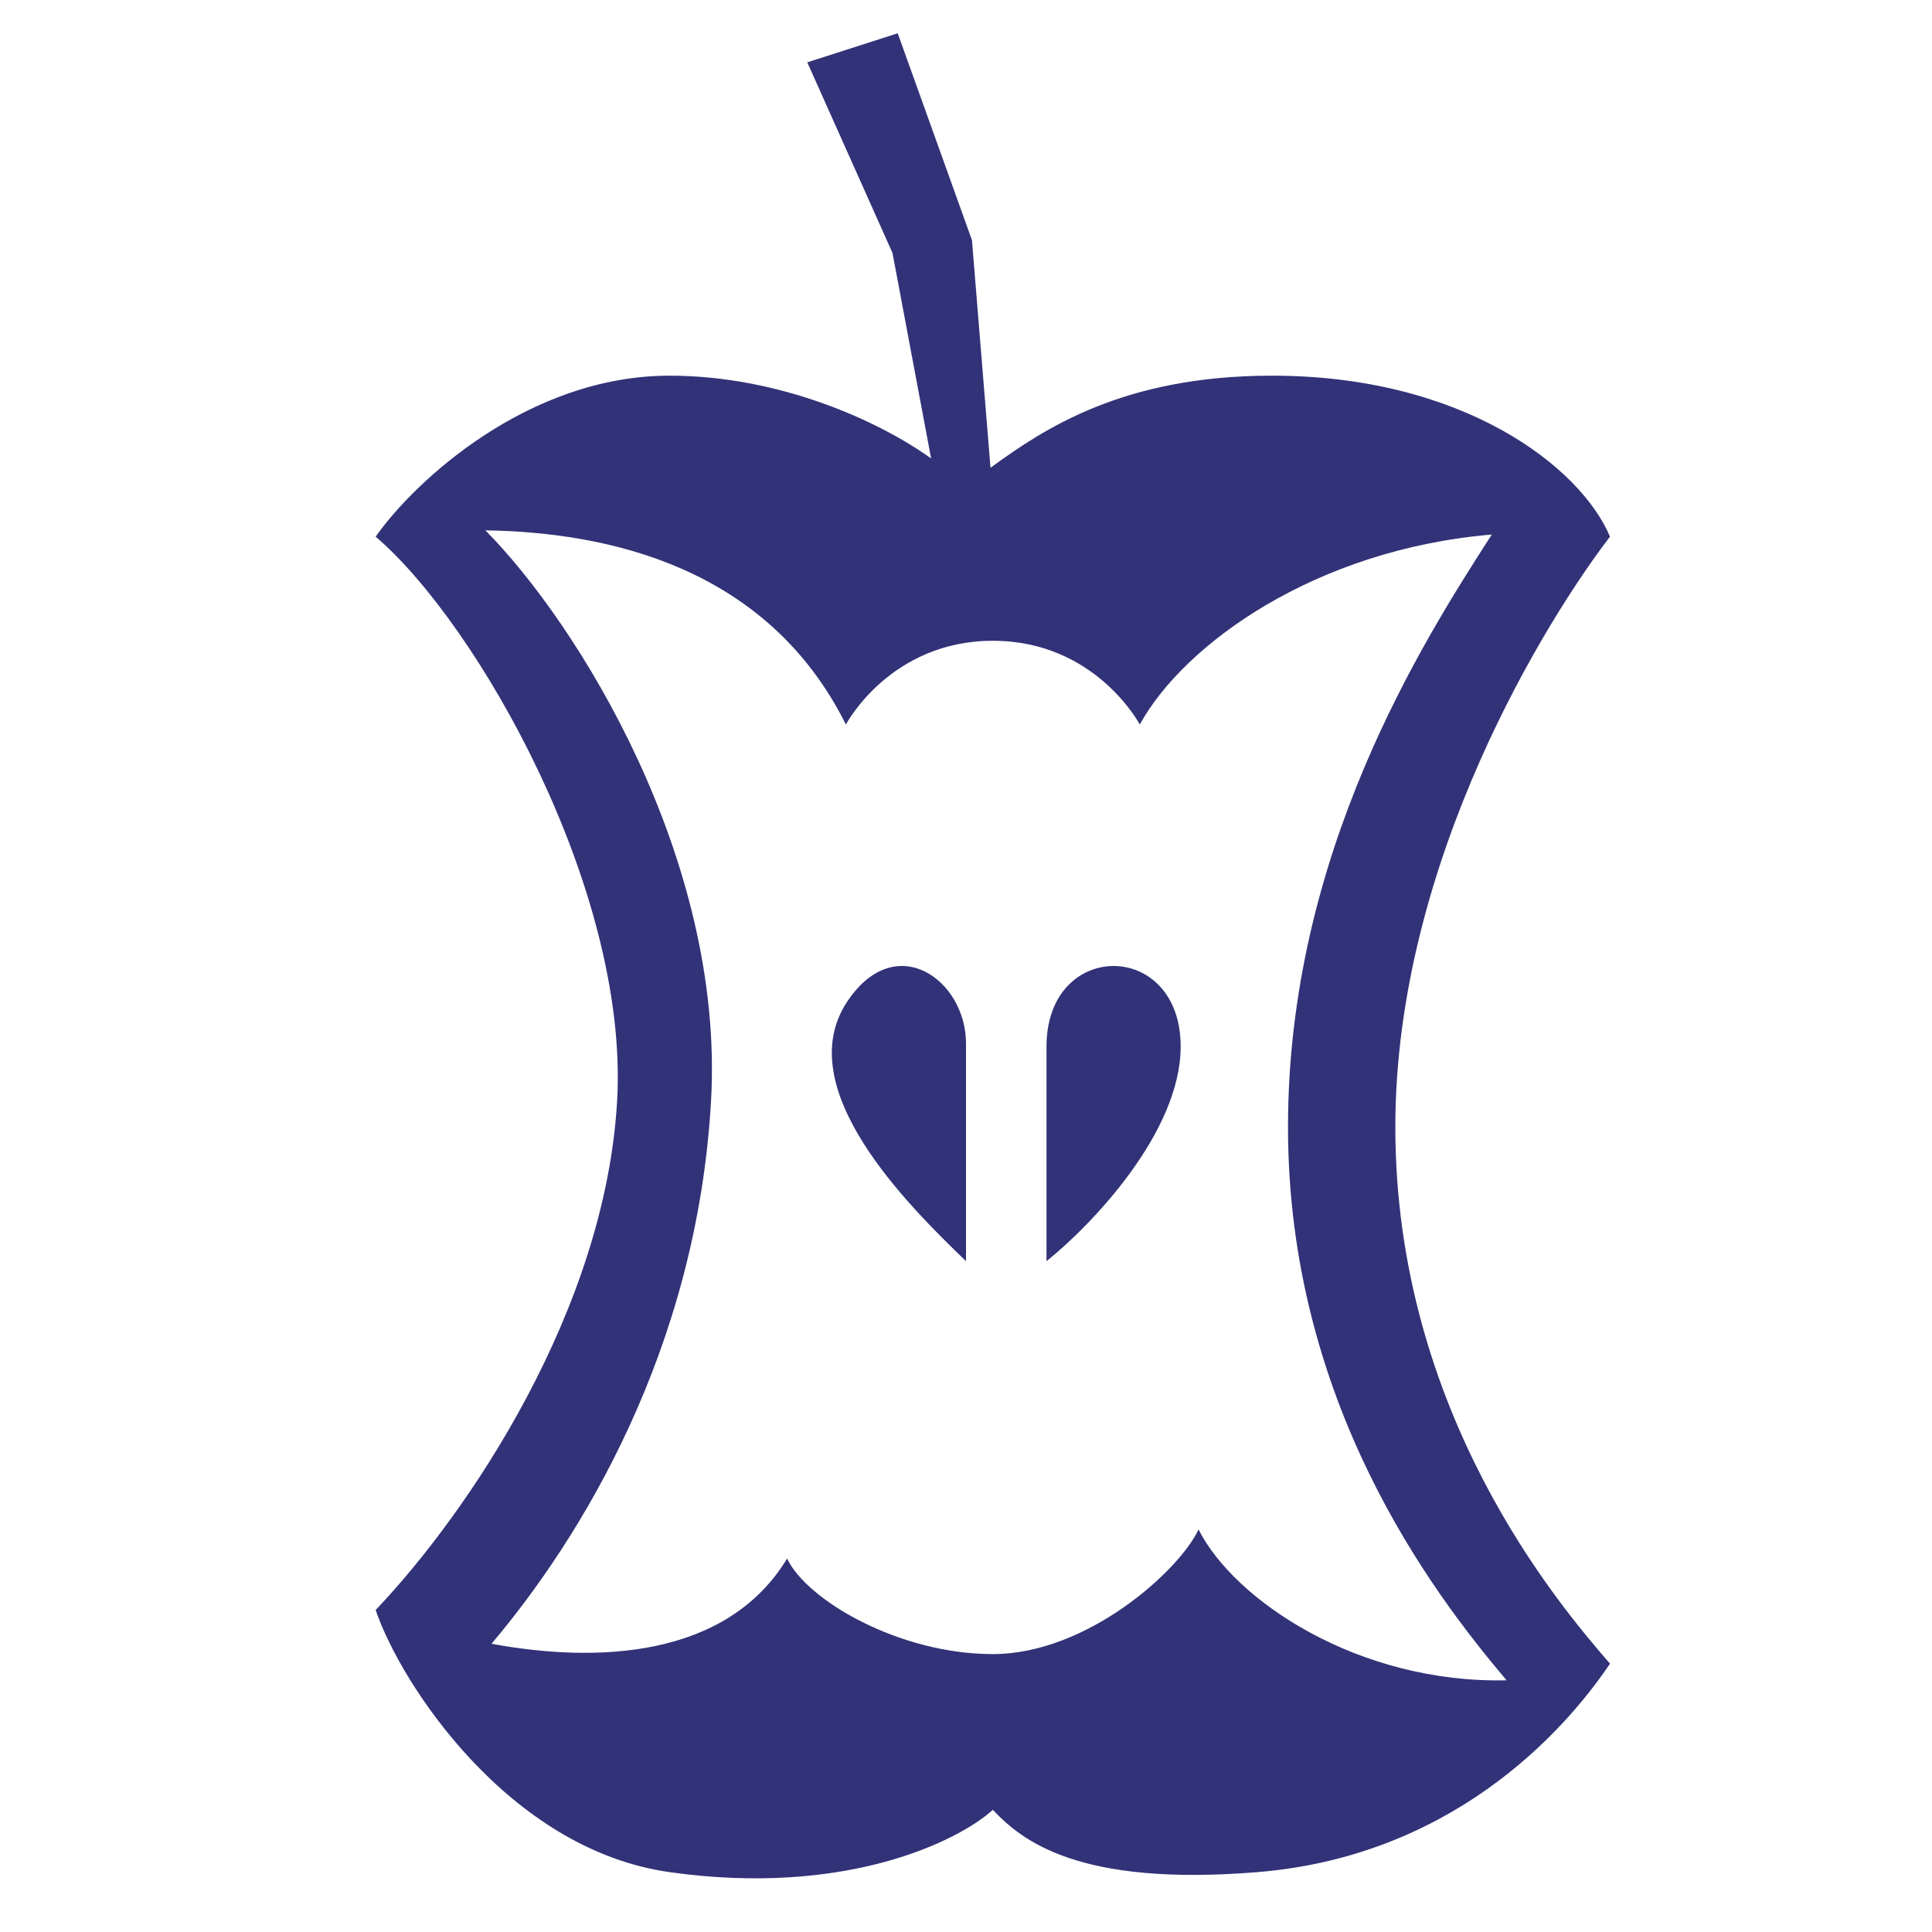 <?xml version="1.0" encoding="UTF-8"?> <svg xmlns="http://www.w3.org/2000/svg" width="72" height="72" viewBox="0 0 72 72" fill="none"><g id="icon-jate-Biojate"><g id="vector"><path d="M36 47C33.898 44.971 29.413 40.574 31.574 37.326C33.376 34.62 36 36.52 36 38.882V47Z" fill="#323278"></path><path d="M39 47V39C39 35 44 35 44 39C44 42.2 40.667 45.667 39 47Z" fill="#323278"></path><path fill-rule="evenodd" clip-rule="evenodd" d="M30.085 2.323L33.455 1.24L36.222 8.949L36.913 17.432C38.904 15.981 41.851 14 47.405 14C54.524 14 58.905 17.4 60 20C57.73 22.956 52 32.024 52 42C52 52.65 58.079 59.783 60 62C58.175 64.709 53.976 69.188 46.857 69.769C40.215 70.31 38.095 68.608 37 67.447C35.722 68.608 31.524 70.697 24.952 69.769C18.929 68.917 14.913 62.709 14 60C17.445 56.379 22.565 48.822 23 41C23.435 33.178 17.807 23.259 14 20C15.46 17.92 19.695 14 24.952 14C29.05 14 32.749 15.685 34.7 17.085L33.261 9.428L30.085 2.323ZM42.476 27C44.132 23.998 49.017 20.478 55.595 19.921C52.997 23.952 48 31.809 48 42C48 52.234 53.325 59.285 56.146 62.62C50.626 62.745 46.007 59.651 44.667 57C43.937 58.548 40.505 61.643 37 61.643C33.495 61.643 30.064 59.631 29.333 58.083C27.068 61.818 22.199 61.976 18.317 61.258C21.616 57.358 25.982 50.308 26.5 41C27.001 31.992 21.509 23.214 18.089 19.765C22.666 19.831 28.595 21.13 31.524 27C31.524 27 33.167 23.88 37 23.88C40.833 23.88 42.476 27 42.476 27Z" fill="#323278"></path></g></g></svg> 